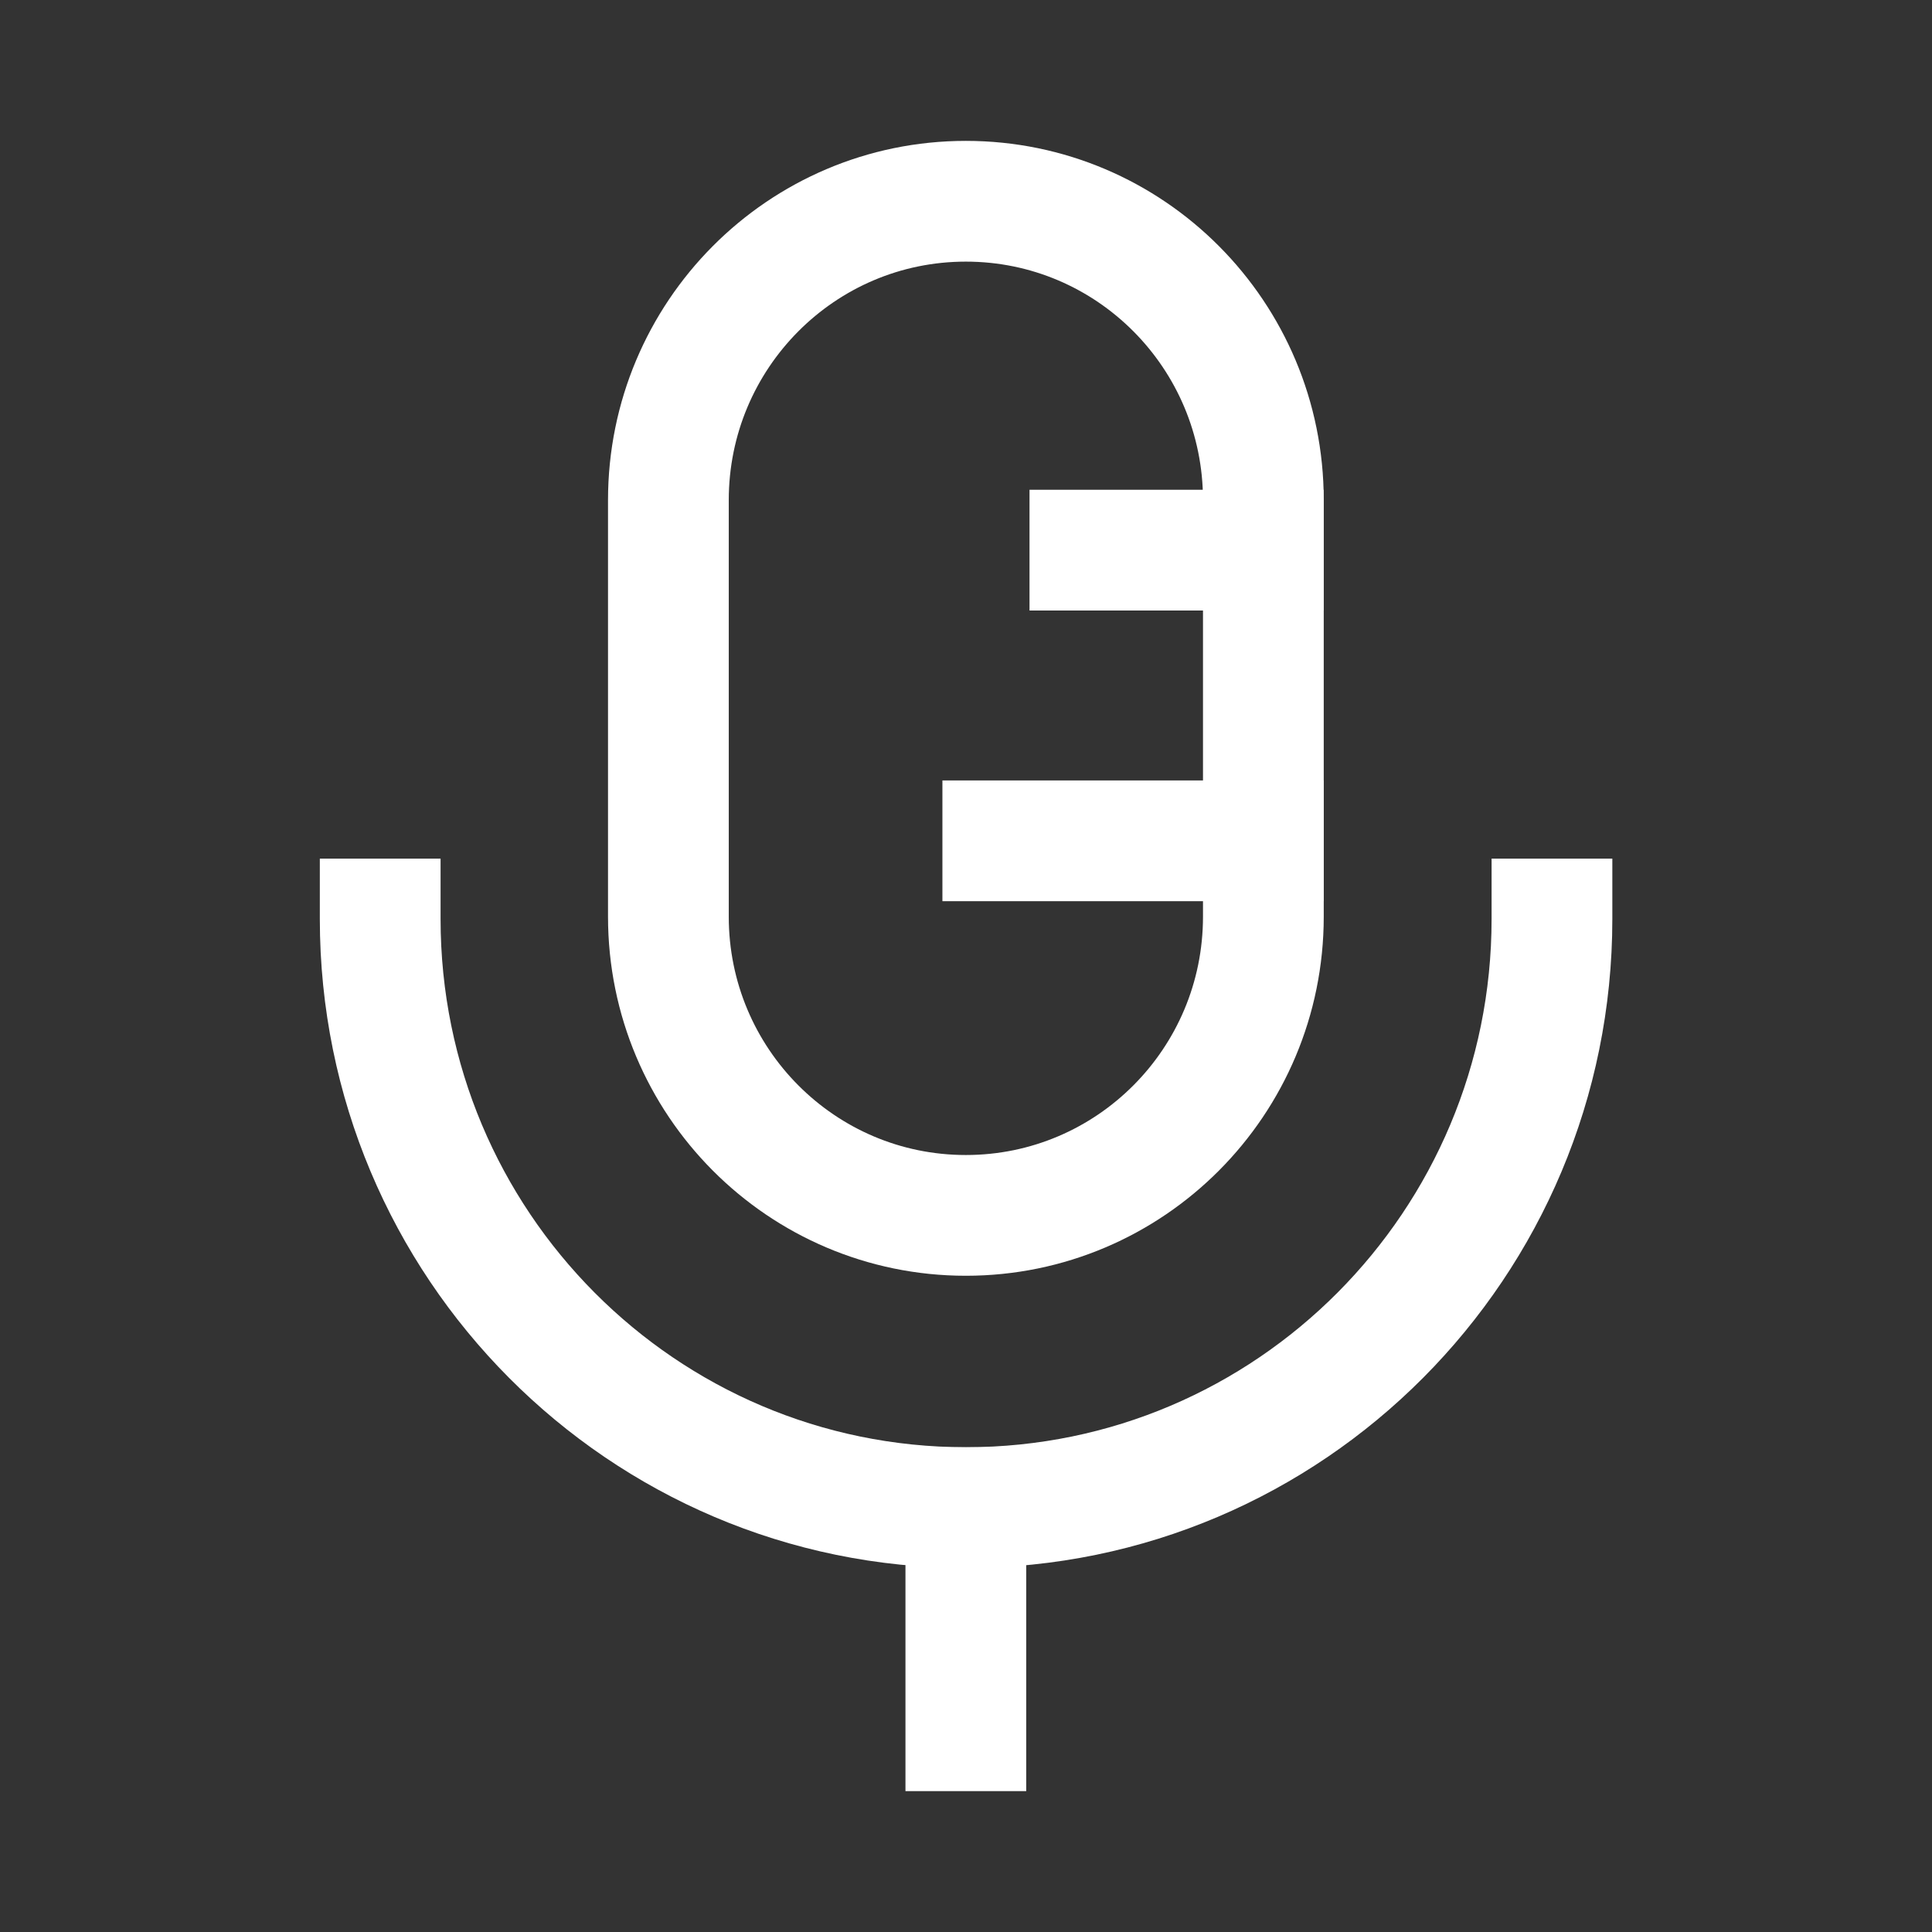 <svg width="24" height="24" viewBox="0 0 24 24" fill="none" xmlns="http://www.w3.org/2000/svg">
<rect x="0" y="0" width="24" height="24" fill="#333333" stroke="none"/>
<path d="M13.539 6.834H15.691" stroke="white" stroke-width="1.5" stroke-linecap="square"/>
<path d="M12.457 10.445H15.692" stroke="white" stroke-width="1.5" stroke-linecap="square"/>
<path d="M11.998 21.5V18.729" stroke="white" stroke-width="1.5" stroke-linecap="square"/>
<path fill-rule="evenodd" clip-rule="evenodd" d="M11.998 15.098C9.957 15.098 8.303 13.437 8.303 11.387V6.213C8.303 4.162 9.957 2.5 11.998 2.5C14.04 2.5 15.694 4.162 15.694 6.213V11.387C15.694 13.437 14.04 15.098 11.998 15.098Z" stroke="white" stroke-width="1.5" stroke-linecap="round" stroke-linejoin="round"/>
<path d="M19.279 11.416C19.279 15.454 16.021 18.728 12 18.728C7.981 18.728 4.723 15.454 4.723 11.416" stroke="white" stroke-width="1.5" stroke-linecap="square"/>
</svg>
